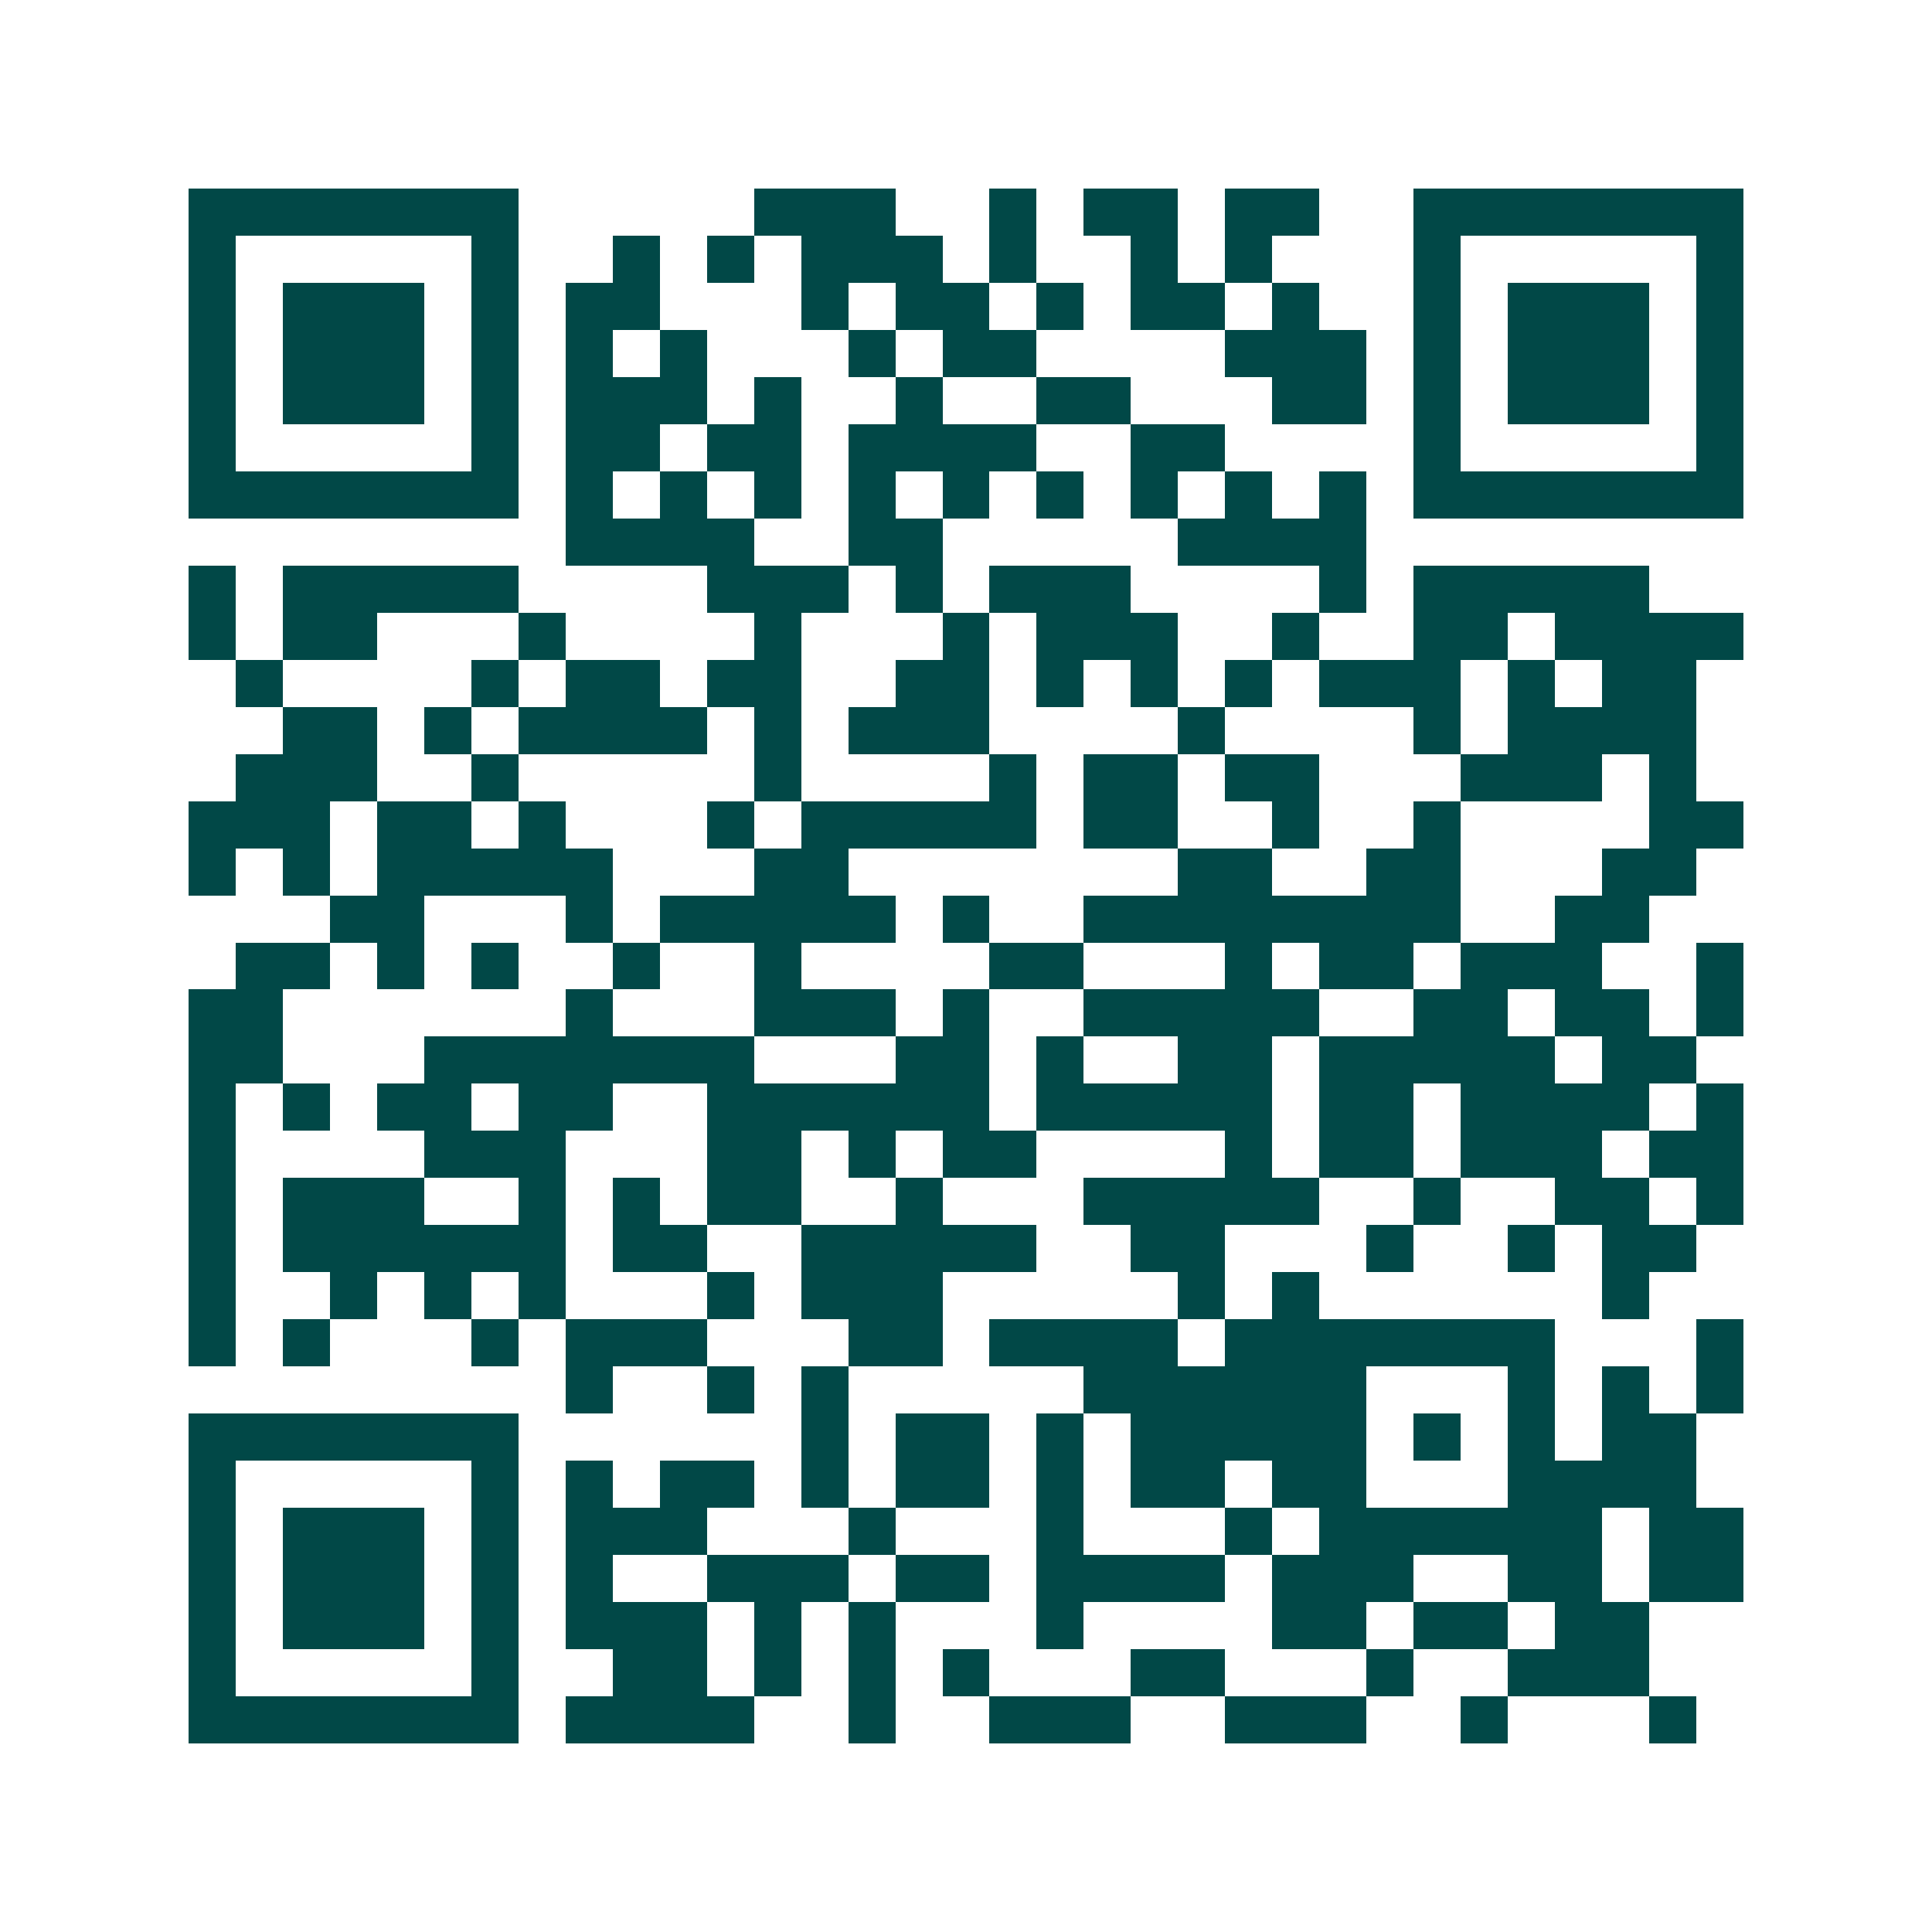 <svg xmlns="http://www.w3.org/2000/svg" width="200" height="200" viewBox="0 0 41 41" shape-rendering="crispEdges"><path fill="#ffffff" d="M0 0h41v41H0z"/><path stroke="#014847" d="M4 4.5h7m5 0h3m2 0h1m1 0h2m1 0h2m2 0h7M4 5.5h1m5 0h1m2 0h1m1 0h1m1 0h3m1 0h1m2 0h1m1 0h1m3 0h1m5 0h1M4 6.5h1m1 0h3m1 0h1m1 0h2m3 0h1m1 0h2m1 0h1m1 0h2m1 0h1m2 0h1m1 0h3m1 0h1M4 7.5h1m1 0h3m1 0h1m1 0h1m1 0h1m3 0h1m1 0h2m4 0h3m1 0h1m1 0h3m1 0h1M4 8.5h1m1 0h3m1 0h1m1 0h3m1 0h1m2 0h1m2 0h2m3 0h2m1 0h1m1 0h3m1 0h1M4 9.5h1m5 0h1m1 0h2m1 0h2m1 0h4m2 0h2m4 0h1m5 0h1M4 10.5h7m1 0h1m1 0h1m1 0h1m1 0h1m1 0h1m1 0h1m1 0h1m1 0h1m1 0h1m1 0h7M12 11.5h4m2 0h2m5 0h4M4 12.5h1m1 0h5m4 0h3m1 0h1m1 0h3m4 0h1m1 0h5M4 13.5h1m1 0h2m3 0h1m4 0h1m3 0h1m1 0h3m2 0h1m2 0h2m1 0h4M5 14.5h1m4 0h1m1 0h2m1 0h2m2 0h2m1 0h1m1 0h1m1 0h1m1 0h3m1 0h1m1 0h2M6 15.5h2m1 0h1m1 0h4m1 0h1m1 0h3m4 0h1m4 0h1m1 0h4M5 16.5h3m2 0h1m5 0h1m4 0h1m1 0h2m1 0h2m3 0h3m1 0h1M4 17.5h3m1 0h2m1 0h1m3 0h1m1 0h5m1 0h2m2 0h1m2 0h1m4 0h2M4 18.5h1m1 0h1m1 0h5m3 0h2m7 0h2m2 0h2m3 0h2M7 19.5h2m3 0h1m1 0h5m1 0h1m2 0h8m2 0h2M5 20.5h2m1 0h1m1 0h1m2 0h1m2 0h1m4 0h2m3 0h1m1 0h2m1 0h3m2 0h1M4 21.5h2m6 0h1m3 0h3m1 0h1m2 0h5m2 0h2m1 0h2m1 0h1M4 22.5h2m3 0h7m3 0h2m1 0h1m2 0h2m1 0h5m1 0h2M4 23.5h1m1 0h1m1 0h2m1 0h2m2 0h6m1 0h5m1 0h2m1 0h4m1 0h1M4 24.5h1m4 0h3m3 0h2m1 0h1m1 0h2m4 0h1m1 0h2m1 0h3m1 0h2M4 25.5h1m1 0h3m2 0h1m1 0h1m1 0h2m2 0h1m3 0h5m2 0h1m2 0h2m1 0h1M4 26.5h1m1 0h6m1 0h2m2 0h5m2 0h2m3 0h1m2 0h1m1 0h2M4 27.5h1m2 0h1m1 0h1m1 0h1m3 0h1m1 0h3m5 0h1m1 0h1m6 0h1M4 28.5h1m1 0h1m3 0h1m1 0h3m3 0h2m1 0h4m1 0h7m3 0h1M12 29.5h1m2 0h1m1 0h1m5 0h6m3 0h1m1 0h1m1 0h1M4 30.5h7m6 0h1m1 0h2m1 0h1m1 0h5m1 0h1m1 0h1m1 0h2M4 31.5h1m5 0h1m1 0h1m1 0h2m1 0h1m1 0h2m1 0h1m1 0h2m1 0h2m3 0h4M4 32.5h1m1 0h3m1 0h1m1 0h3m3 0h1m3 0h1m3 0h1m1 0h6m1 0h2M4 33.5h1m1 0h3m1 0h1m1 0h1m2 0h3m1 0h2m1 0h4m1 0h3m2 0h2m1 0h2M4 34.5h1m1 0h3m1 0h1m1 0h3m1 0h1m1 0h1m3 0h1m4 0h2m1 0h2m1 0h2M4 35.5h1m5 0h1m2 0h2m1 0h1m1 0h1m1 0h1m3 0h2m3 0h1m2 0h3M4 36.5h7m1 0h4m2 0h1m2 0h3m2 0h3m2 0h1m3 0h1"/></svg>
